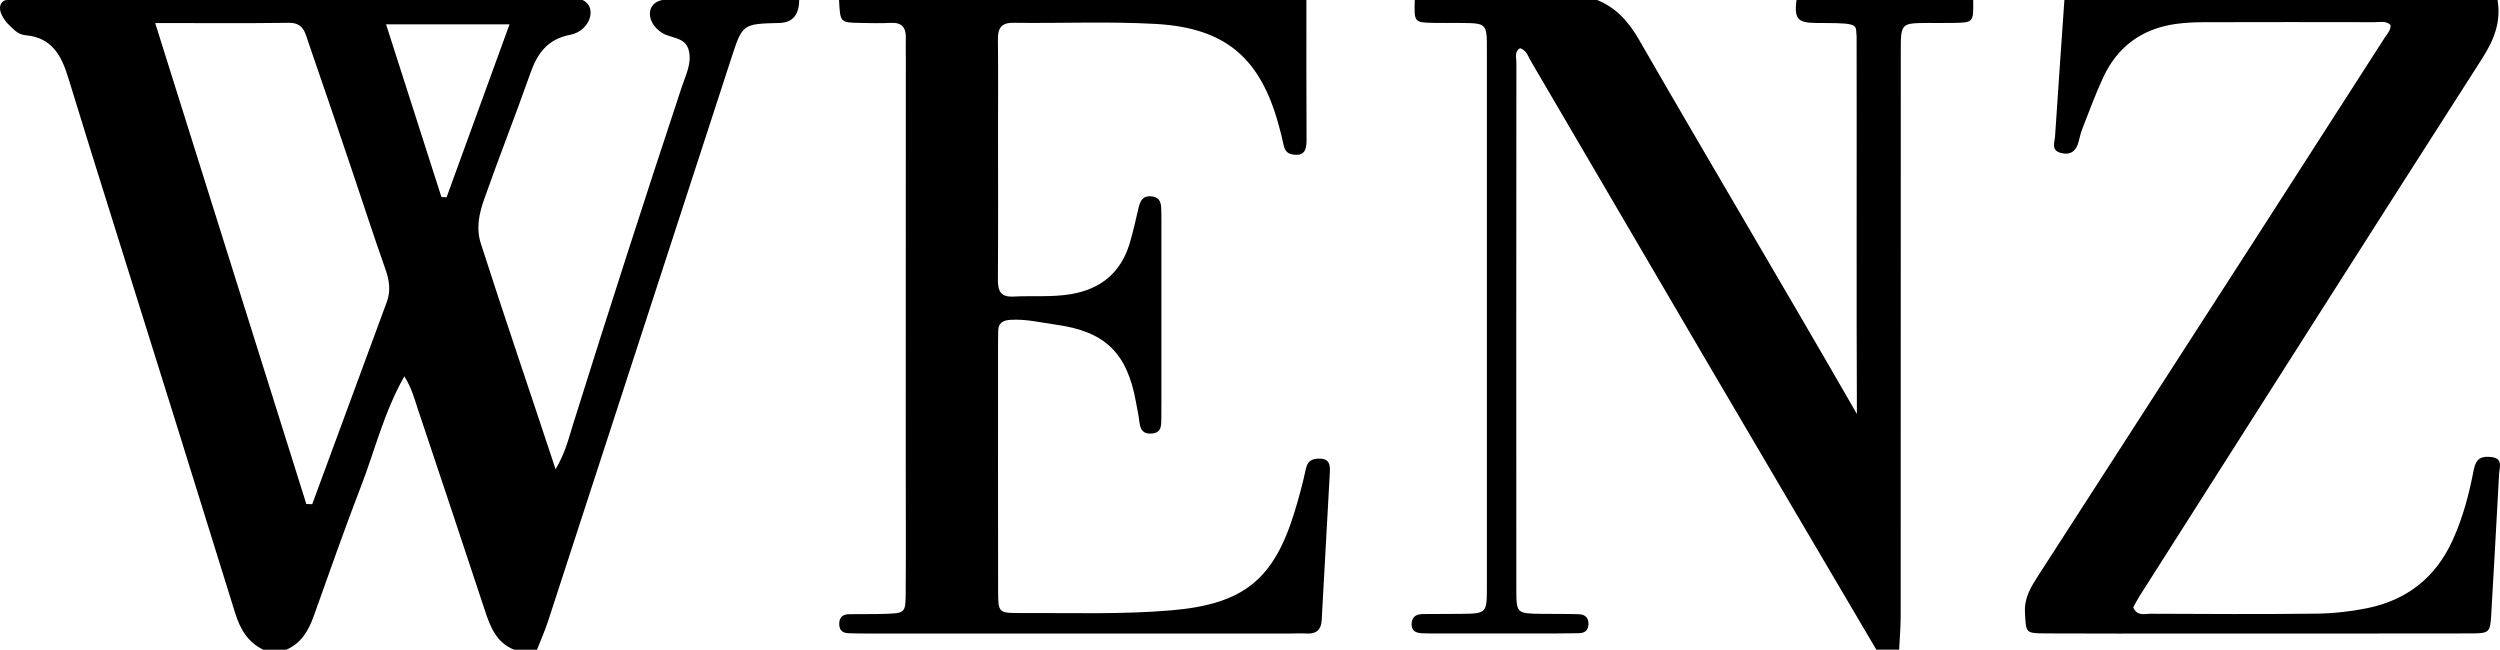 <svg xmlns="http://www.w3.org/2000/svg" viewBox="0 0 1952.54 507.44"><path d="M1020.32 0c0 36.34-.1 72.69.12 109.03.05 7.93-1.53 13.19-11.03 11.58-4.27-.72-6.08-3.39-6.9-7.41-1.03-5.07-2.37-10.09-3.72-15.09-14.24-52.6-41.4-76.31-95.97-79.41-36.98-2.1-74.16-.38-111.25-.89-10.34-.14-12.29 4.87-12.18 13.64.29 23.74.09 47.48.09 71.22 0 38.58.18 77.16-.11 115.73-.07 9.01 2.19 13.75 12.33 13.22 14.79-.77 29.66.59 44.4-1.84 23.4-3.86 39.21-16.64 46.14-39.53 2.78-9.19 4.78-18.62 7-27.97 1.32-5.55 3.46-9.75 10.33-8.9 7.2.89 7.31 6.19 7.44 11.49.11 4.45.06 8.9.06 13.35v135.76c0 4.45.03 8.9-.06 13.35-.11 5.24.12 10.6-7.36 11.27-6.84.61-9.07-3.01-9.75-9.03-.58-5.15-1.76-10.23-2.67-15.34-6.93-38.72-24.07-55.36-62.69-60.69-11.72-1.62-23.27-4.5-35.3-3.75-6.3.39-9.69 2.65-9.65 9.17.02 2.97-.1 5.93-.1 8.9 0 64.54-.08 129.08.05 193.63.03 16.92.33 17.39 17.22 17.3 39.3-.2 78.61 1.24 117.89-2.1 56.49-4.8 80.49-23.83 96.85-78.33 3.19-10.62 6.09-21.36 8.4-32.2 1.41-6.65 5.32-8.09 11.12-7.95 7.54.17 7.9 5.32 7.6 10.78-2.09 38.49-4.25 76.97-6.37 115.46-.4 7.19-3.96 10.73-11.37 10.34-4.44-.23-8.9 0-13.35 0H678.14c-5.19 0-10.39-.02-15.57-.23-4.1-.17-6.85-1.95-7.09-6.56-.3-5.6 2.45-8.23 7.79-8.31 9.64-.15 19.3.08 28.93-.28 14.38-.54 15.04-.89 15.16-15.5.27-34.86.04-69.73.04-104.6.01-104.6.04-209.2.07-313.79 0-5.19-.17-10.39 0-15.58.25-8.12-2.78-12.51-11.66-12.07-8.14.41-16.32.2-24.48.03-15.14-.3-15.13-.36-16.01-17.9h365Zm520.79 0c.22 17.53.22 17.58-15.23 17.9-6.67.14-13.35 0-20.03.03-21.19.14-21.31.15-21.32 22.34-.04 146.86 0 293.72-.07 440.58 0 8.86-.79 17.72-1.21 26.57h-17.8c-44.3-75.25-88.67-150.46-132.86-225.78-45.69-77.87-91.19-155.85-136.86-233.73-2.15-3.66-3.26-8.36-8.47-10.3-4.68 2.55-2.94 7.31-2.94 11.08-.11 137.1-.12 274.2-.05 411.3.01 19.14.26 19.17 19.83 19.43 9.63.13 19.27-.02 28.9.28 5.22.16 8.04 2.96 7.55 8.57-.42 4.71-3.57 6.21-7.51 6.28-11.11.21-22.23.19-33.35.2-25.2.02-50.39.01-75.59 0-4.45 0-8.9.03-13.34-.15-4.94-.2-8.66-1.9-8.26-7.82.39-5.79 4.36-7.15 9.17-7.2 9.63-.11 19.27-.05 28.9-.15 20.49-.22 20.7-.24 20.71-21.1.06-140.07.07-280.13 0-420.2-.01-20.05-.27-20.06-21.3-20.21-6.67-.05-13.34.1-20.01-.04-15.51-.33-15.51-.38-15.04-17.9h142.44c15.04 6.09 24.68 17.06 32.81 31.18 56.19 97.5 113.77 194.2 170.08 292.15-.42-85.05-.03-210.33-.22-294.83-.91-8.67 2.75-10.5-25.08-10.5-18.55.02-24.38.02-21.84-17.98h137.99Zm409.51 0c2.88 17.03-2.73 31.2-11.99 45.65-89.48 139.66-178.39 279.68-267.43 419.62-1.95 3.06-3.57 6.32-5.15 9.15 3.26 7.19 9.19 4.91 13.89 4.93 42.99.19 85.99.44 128.98-.08 13.27-.16 26.71-1.61 39.72-4.23 31.03-6.26 53.5-23.78 66.85-52.99 8.08-17.68 12.95-36.26 16.54-55.11 1.71-8.96 6-10.83 13.6-10 9.56 1.04 6.5 7.88 6.19 13.45-2.01 36.25-3.93 72.5-6.08 108.73-.9 15.21-1.11 15.57-17.05 15.6-72.65.15-145.3.07-217.94.07-37.81 0-75.61.15-113.42-.08-15.63-.1-14.97-.51-15.8-16.49-.59-11.37 4.68-19.83 10.3-28.55 56.6-87.75 113.22-175.48 169.78-263.26 33.69-52.29 67.29-104.64 100.9-156.98 1.96-3.05 4.81-5.74 4.56-9.91-3.62-3.47-8.22-2.18-12.42-2.19-44.48-.09-88.96-.11-133.44.02-7.4.02-14.86.36-22.17 1.4-26.19 3.73-45.22 17.7-56.37 41.63-5.93 12.71-10.72 25.95-15.89 39.01-1.36 3.43-2.37 7.02-3.19 10.62-1.79 7.85-6.32 11.58-14.34 9.35-7.43-2.07-4.52-8.24-4.21-12.95 2.33-35.48 4.84-70.94 7.29-106.41h338.29ZM624.16 0q-.11 17.54-15.34 17.93c-28.83.74-28.93.7-37.55 27.2C523.55 191.7 475.9 338.3 428.14 484.86c-2.5 7.66-5.81 15.06-8.74 22.59h-17.8c-13.96-5.54-18.66-17.81-22.91-30.73-17.33-52.67-34.99-105.24-52.56-157.84-2.55-7.63-4.48-15.57-10.33-24.96-15.87 27.92-22.83 57.26-33.5 84.95-13.02 33.78-25.01 67.98-37.19 102.09-4.18 11.71-9.81 21.38-21.58 26.5h-17.8c-12.39-5.84-18.28-16.45-22.17-28.98-31.55-101.81-63.37-203.54-95.29-305.24-11.75-37.43-23.45-74.88-34.92-112.39-5.33-17.46-12.84-31.57-33.47-33.34-6.33-.54-10.24-5.53-14.45-9.68C-4.49 5.94 1.45 0 5.44 0h449.57c11.87 5.53 5.94 24.13-9.61 27.16-18.05 3.51-25.75 14.65-31.31 30.41-11.56 32.79-24.35 65.14-35.91 97.95-4.06 11.52-6.45 22.77-2.64 34.66 18.51 57.73 38.18 115.06 58.39 176.31 7.66-12.98 10.23-24.24 13.59-34.96 27.68-88.26 56.01-176.32 85.13-264.12 3-9.03 7.76-18.02 5.32-27.95-2.67-10.83-13.95-9.31-21.03-13.87-12.54-8.1-12.56-23.16.39-25.59h106.83Zm-380.3 393.78c19.41-52.66 38.79-105.33 58.24-157.97 3.28-8.86 1.91-17.12-1.19-25.87-8.89-25.09-17.04-50.44-25.57-75.65-11.37-33.62-22.69-67.26-34.34-100.78-2.53-7.29-3.7-15.85-15.26-15.69-33.97.47-67.95.17-104.54.17 39.86 126.86 78.95 251.25 118.04 375.65l4.62.15Zm100.9-239.92c1.34.08 2.68.15 4.02.23C365 109.53 381.23 64.96 397.96 19h-96.44c14.82 46.22 29.03 90.54 43.23 134.86Z"/></svg>